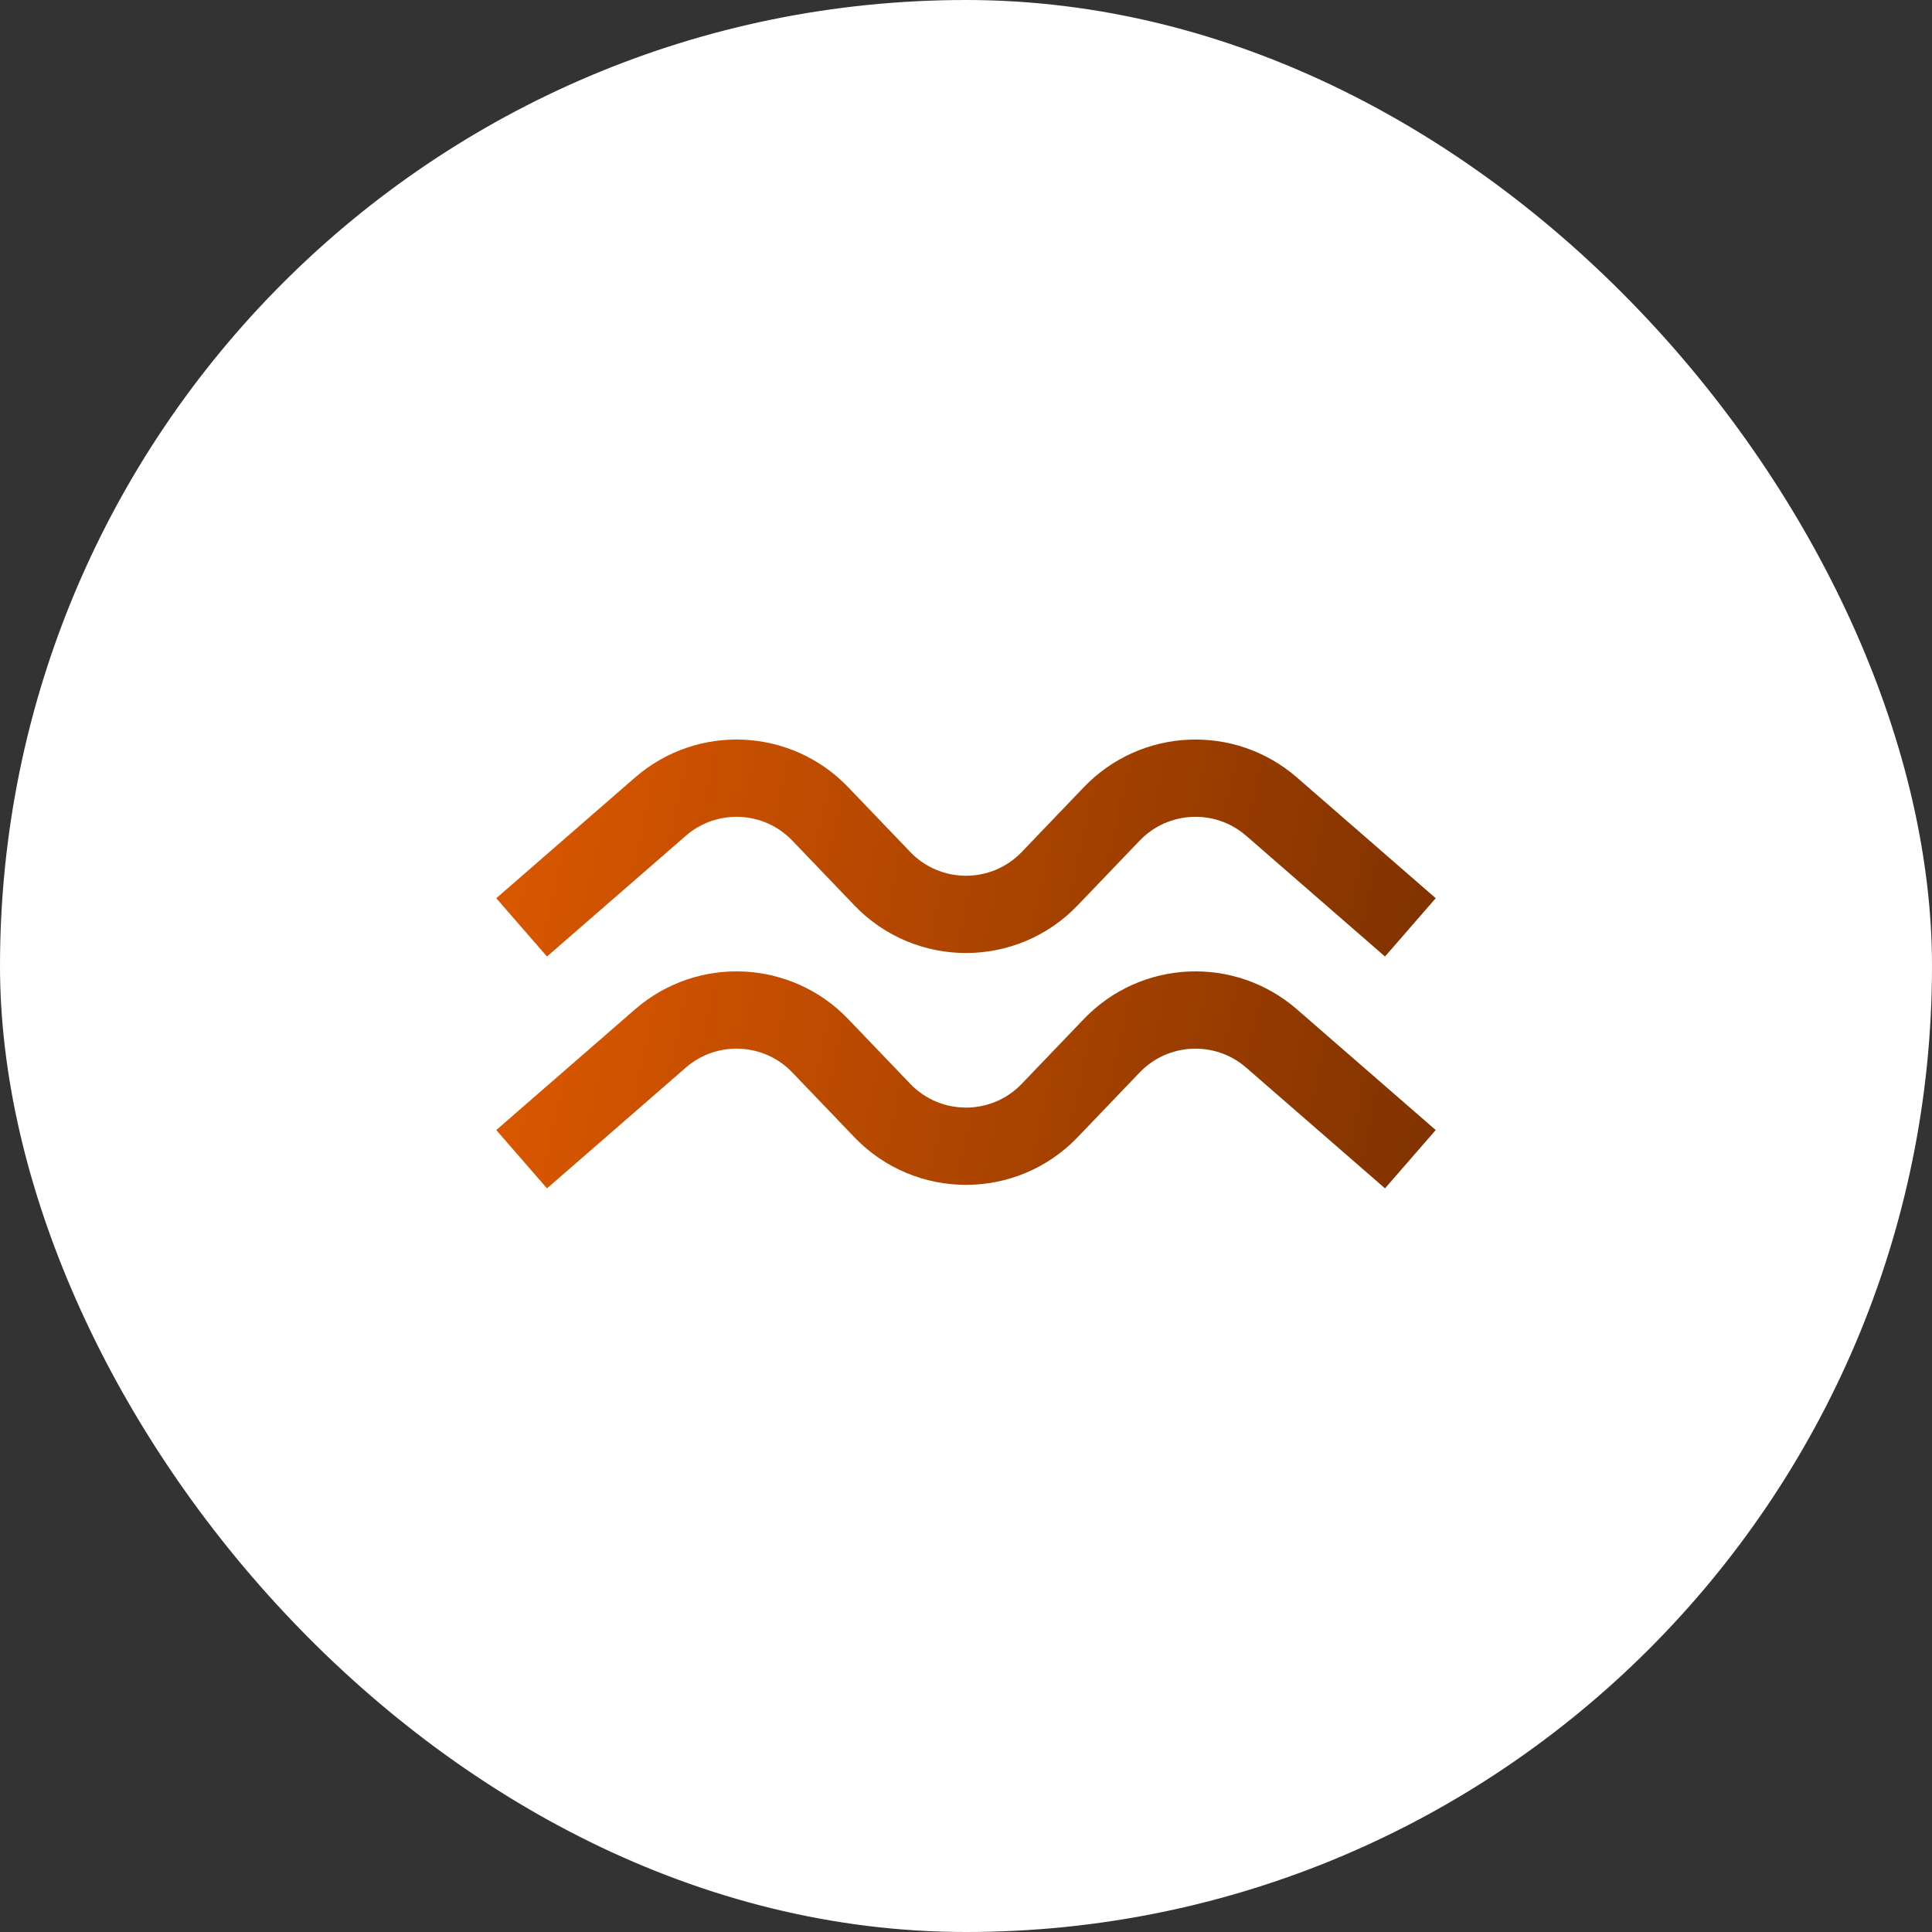 <?xml version="1.0" encoding="UTF-8"?> <svg xmlns="http://www.w3.org/2000/svg" width="50" height="50" viewBox="0 0 50 50" fill="none"><rect x="0" y="0" width="50" height="50" fill="#333333" stroke="none"/><rect width="50" height="50" rx="25" fill="white"></rect><path d="M13.5 24L17.093 20.875C18.301 19.825 20.12 19.908 21.228 21.064L22.834 22.74C24.015 23.972 25.985 23.972 27.166 22.74L28.772 21.064C29.88 19.908 31.699 19.825 32.907 20.875L36.5 24" stroke="url(#paint0_linear_171_3006)" stroke-width="2"></path><path d="M13.5 30L17.093 26.875C18.301 25.825 20.12 25.908 21.228 27.064L22.834 28.74C24.015 29.972 25.985 29.972 27.166 28.74L28.772 27.064C29.88 25.908 31.699 25.825 32.907 26.875L36.5 30" stroke="url(#paint1_linear_171_3006)" stroke-width="2"></path><defs><linearGradient id="paint0_linear_171_3006" x1="13.5" y1="18.933" x2="36.699" y2="24.028" gradientUnits="userSpaceOnUse"><stop stop-color="#DB5700"></stop><stop offset="1" stop-color="#823300"></stop></linearGradient><linearGradient id="paint1_linear_171_3006" x1="13.5" y1="24.933" x2="36.699" y2="30.028" gradientUnits="userSpaceOnUse"><stop stop-color="#DB5700"></stop><stop offset="1" stop-color="#823300"></stop></linearGradient></defs></svg> 
